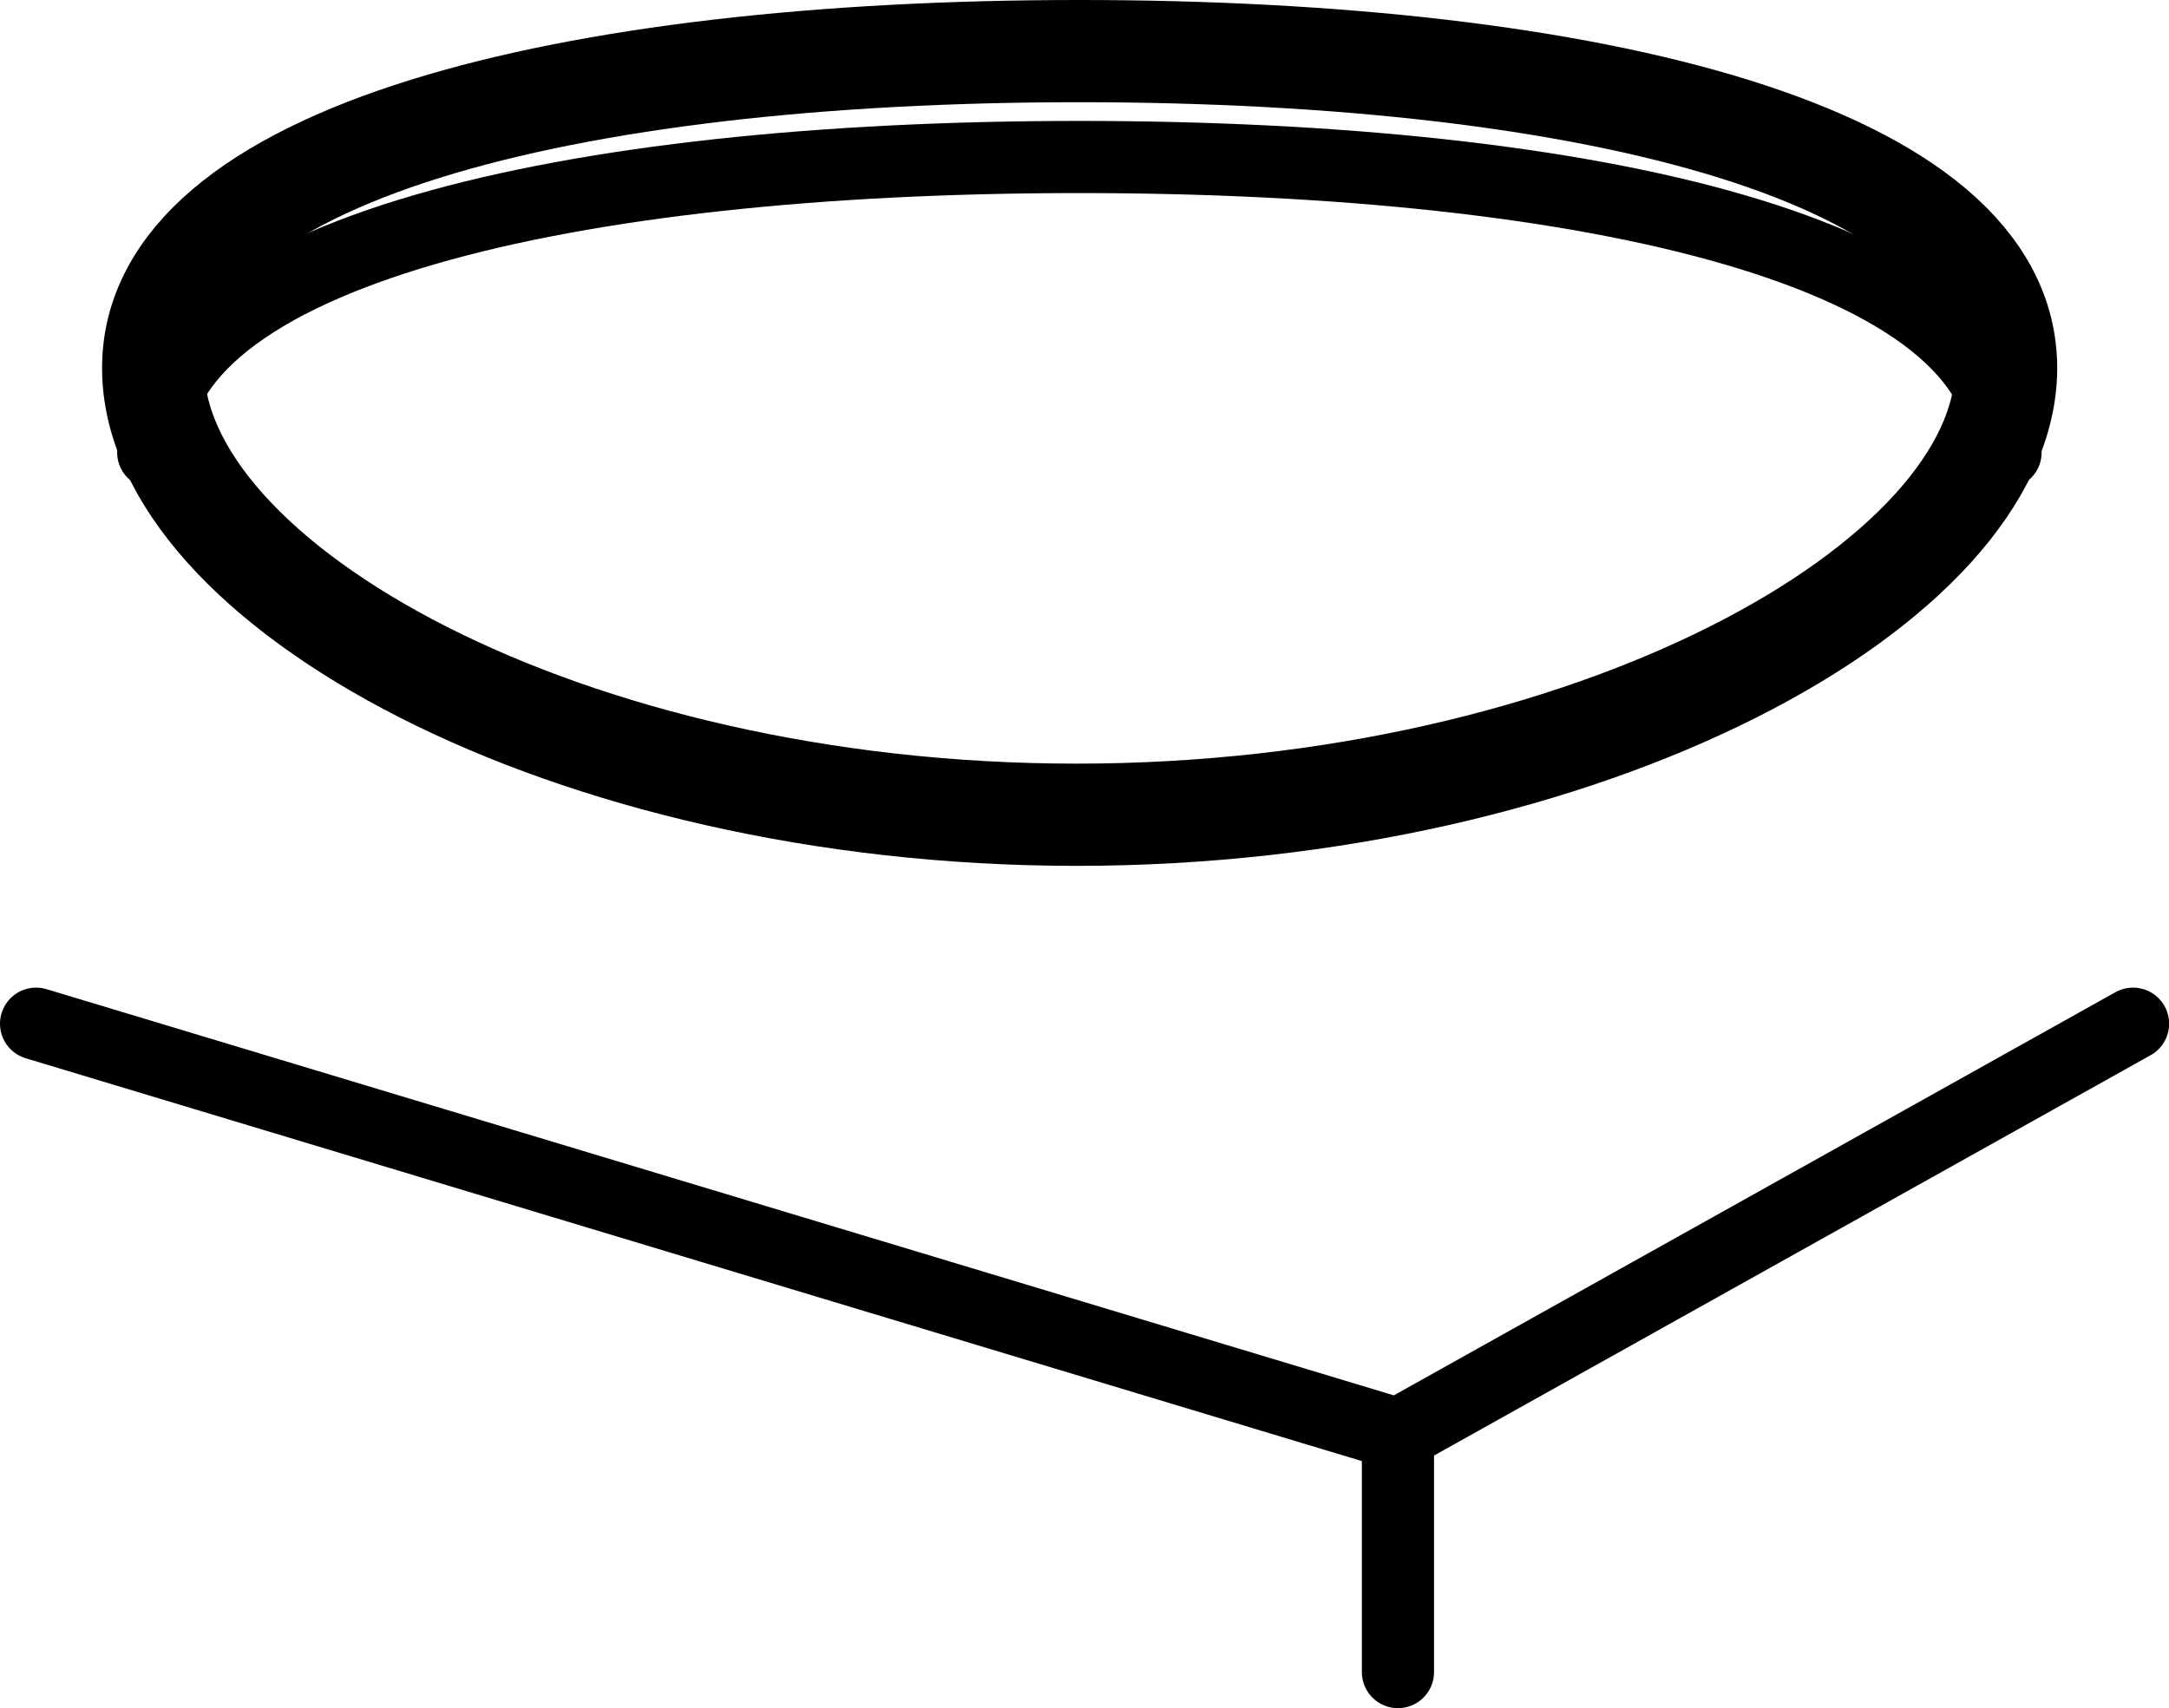 <svg xmlns="http://www.w3.org/2000/svg" width="36.066" height="28.408" viewBox="0 0 36.066 28.408">
  <g id="icon-kaden" transform="translate(-899.4 -185.15)">
    <path id="パス_131" data-name="パス 131" d="M646.072,54.558c0,3.573-6.949,7.428-15.457,7.428s-15.353-3.855-15.353-7.428,6.9-5.272,15.4-5.272S646.072,50.985,646.072,54.558Z" transform="translate(286.685 136.714)" fill="none" stroke="#000" stroke-linecap="round" stroke-linejoin="round" stroke-width="1.7"/>
    <path id="パス_132" data-name="パス 132" d="M615.263,56.649c0-3.33,6.9-4.913,15.4-4.913s15.4,1.583,15.4,4.913" transform="translate(286.685 136.025)" fill="none" stroke="#000" stroke-linecap="round" stroke-linejoin="round" stroke-width="1.2"/>
    <path id="パス_133" data-name="パス 133" d="M612.553,71.786,635.2,78.615l12.221-6.829" transform="translate(287.447 130.389)" fill="none" stroke="#000" stroke-linecap="round" stroke-linejoin="round" stroke-width="1.2"/>
    <line id="線_35" data-name="線 35" y2="3.954" transform="translate(922.645 209.004)" fill="none" stroke="#000" stroke-linecap="round" stroke-linejoin="round" stroke-width="1.2"/>
  </g>
</svg>
